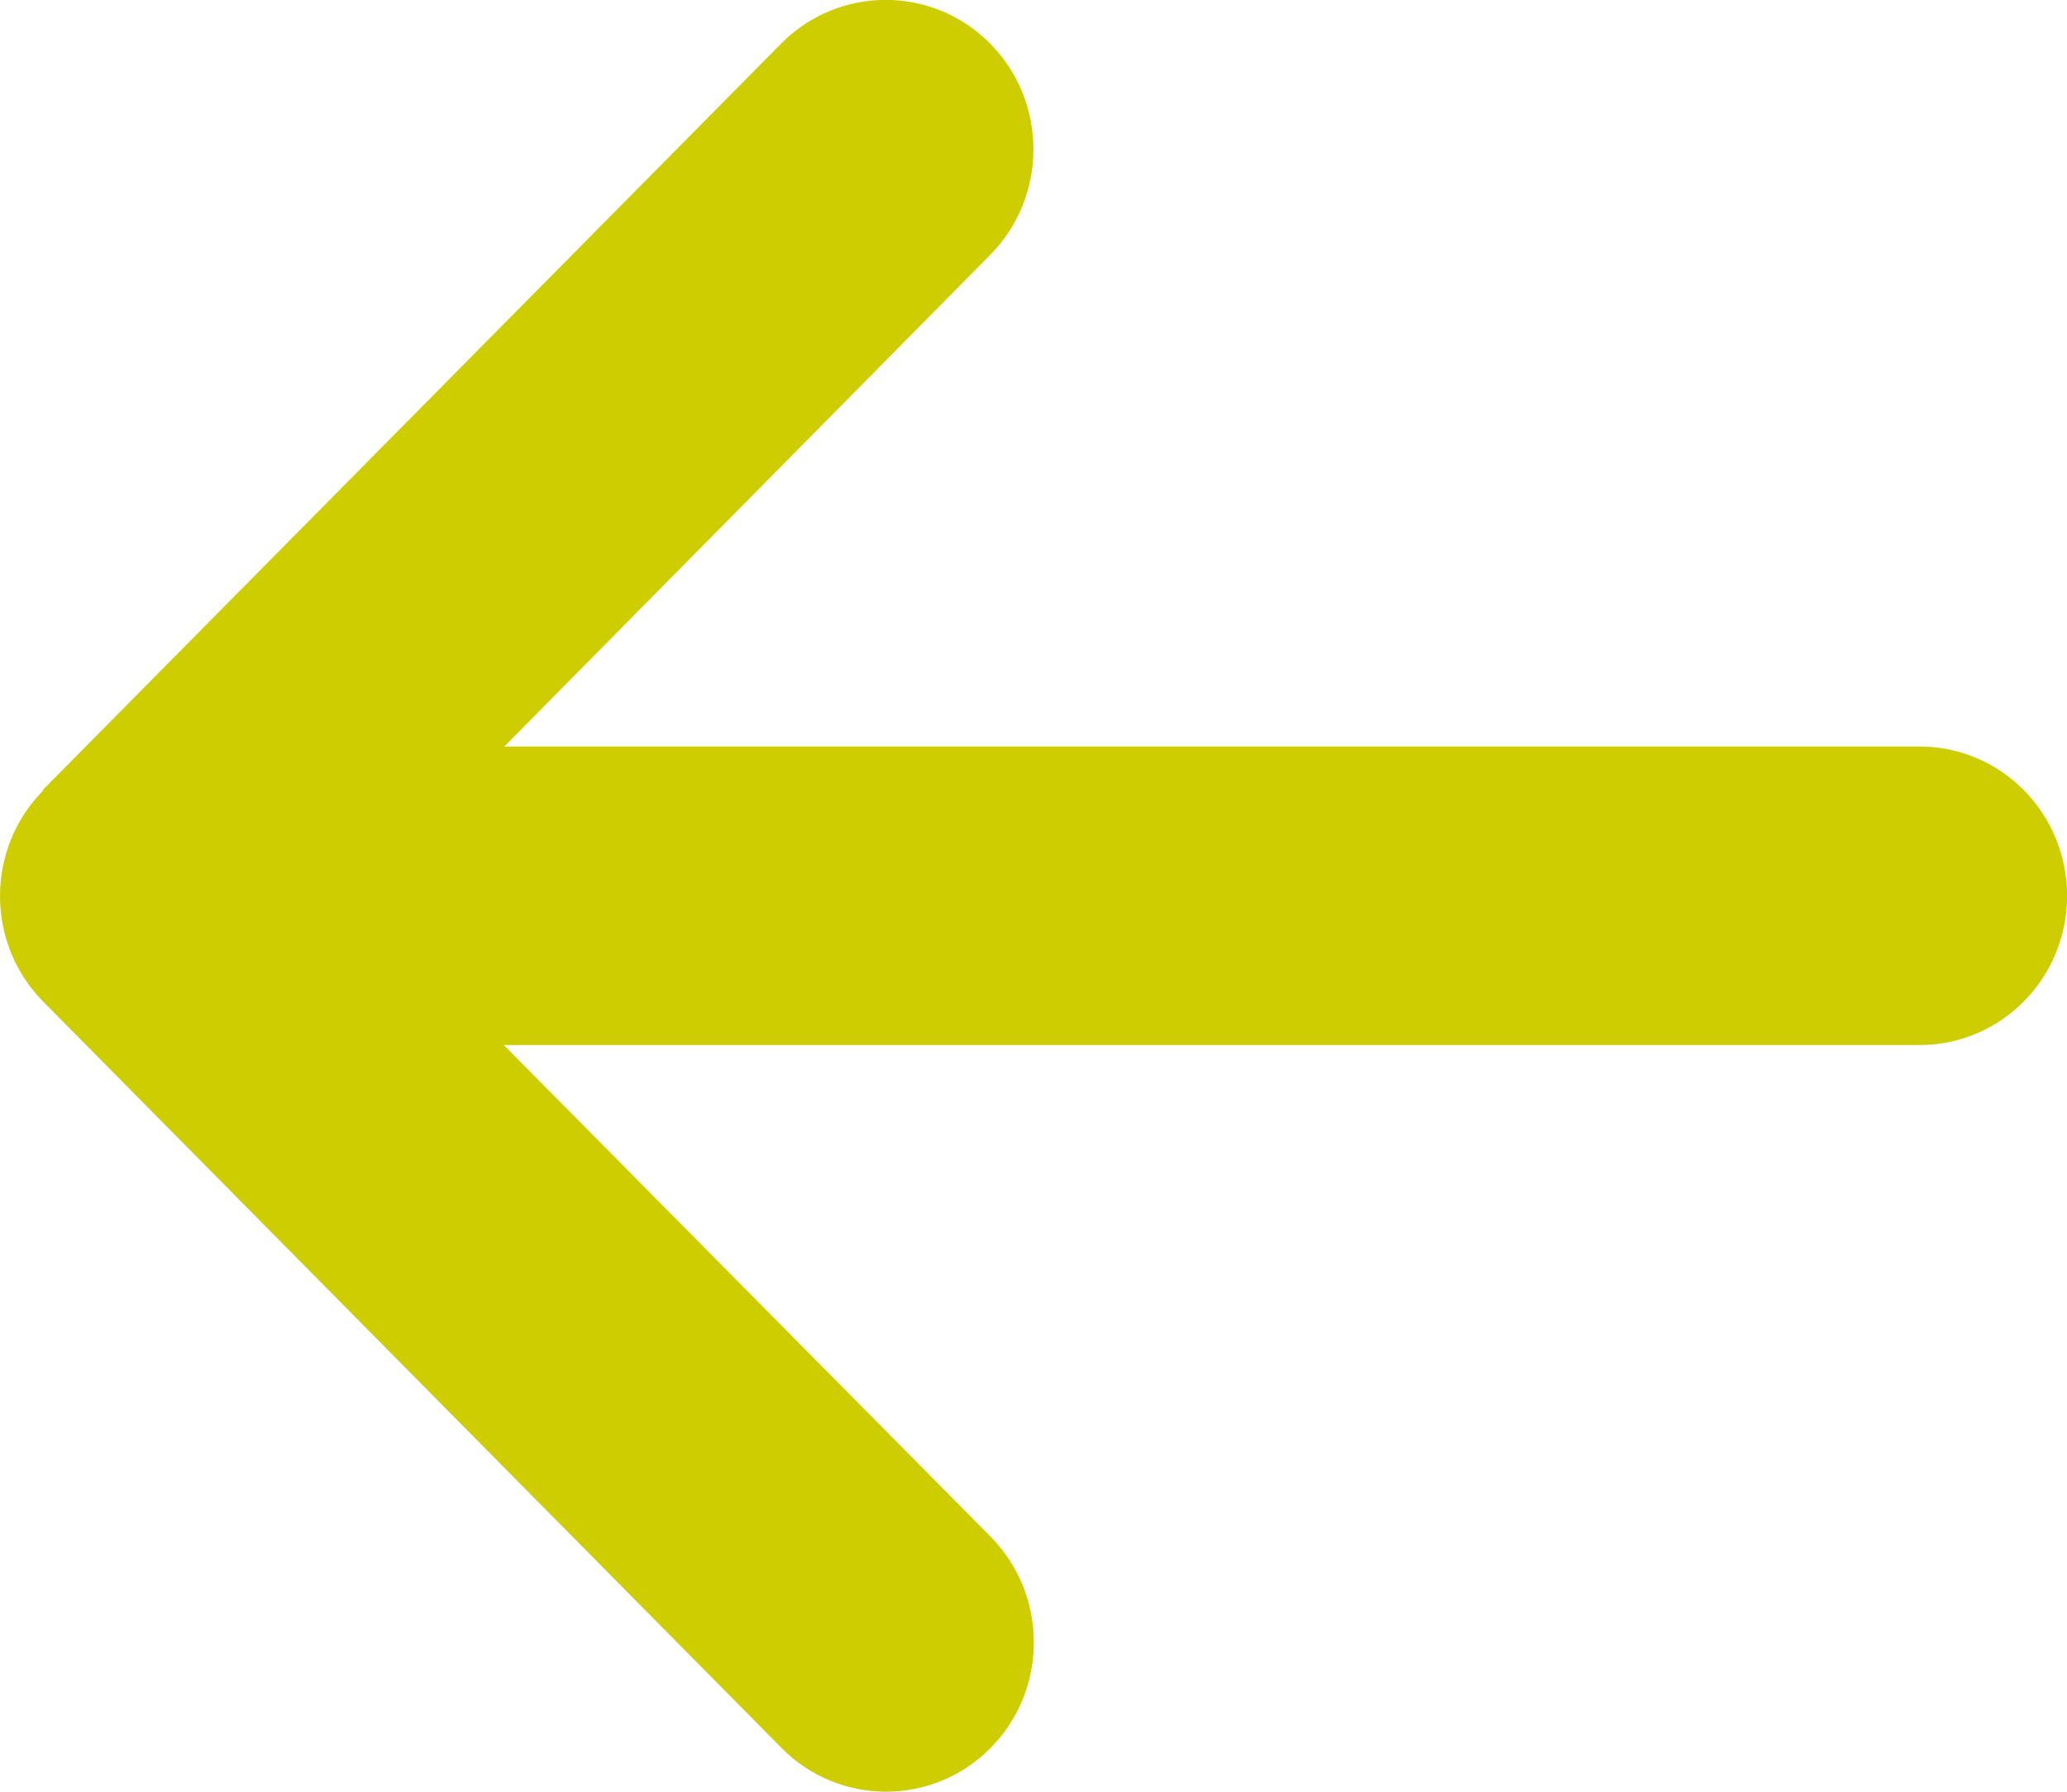 <svg fill="none" height="26" viewBox="0 0 30 26" width="30" xmlns="http://www.w3.org/2000/svg"><path d="m.628 11.47c-.837.846-.837 2.22 0 3.066l10.715 10.829c.837.846 2.197.846 3.034 0s.837-2.22 0-3.066l-7.065-7.134h20.546c1.185 0 2.143-.968 2.143-2.166s-.958-2.166-2.143-2.166h-20.539l7.052-7.134c.837-.846.837-2.22 0-3.066-.837-.846-2.197-.846-3.034 0l-10.715 10.829z" fill="#cdcd02"/></svg>